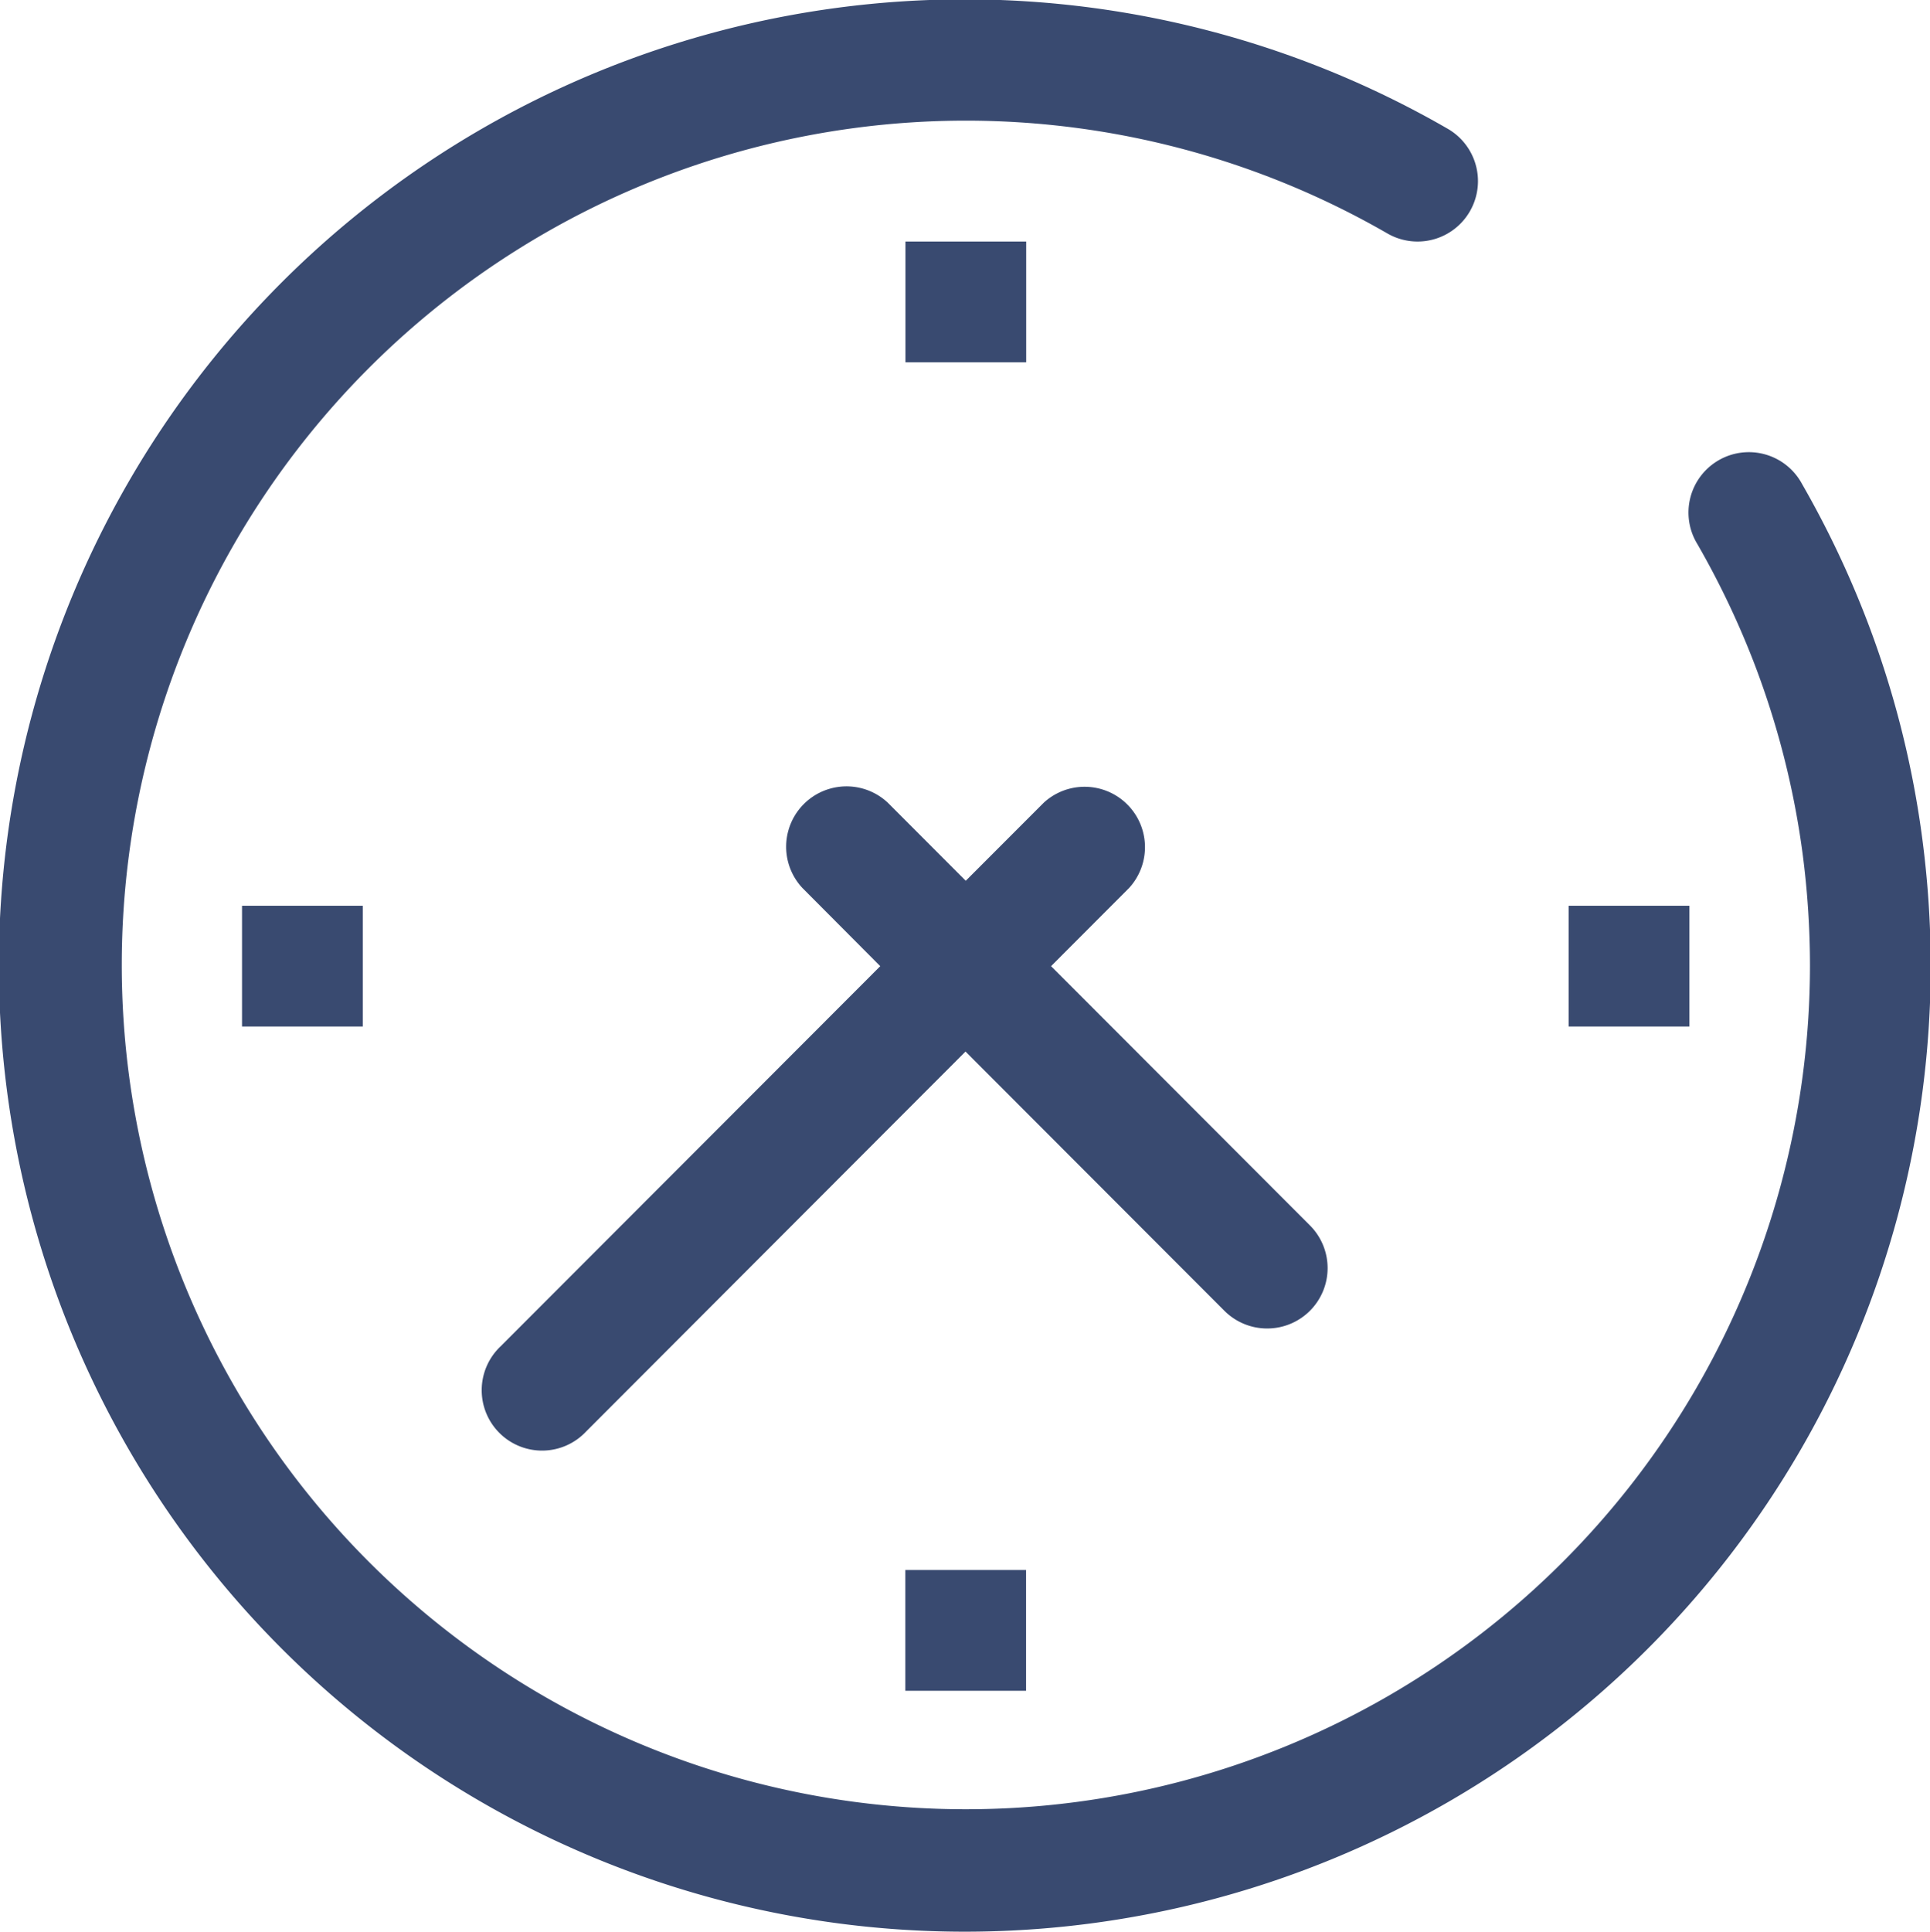 <svg xmlns="http://www.w3.org/2000/svg" id="pl_02.svg" width="31.969" height="32" viewBox="0 0 31.969 32"><defs><linearGradient id="grad_by6x78w" spreadmethod="pad" x1="1" y1="1" x2="0" y2="0"><stop stop-color="#394a70" stop-opacity="0.992" offset="0" id="stop-18"></stop><stop stop-color="#394a70" stop-opacity="0.996" offset="0.996"></stop></linearGradient></defs><defs><linearGradient id="grad_9ro0ms3" spreadmethod="pad" x1="1" y1="1" x2="0" y2="0"><stop stop-color="#c011c8" stop-opacity="0.992" offset="0" id="stop-18"></stop><stop stop-color="#0068fa" stop-opacity="0.996" offset="0.996"></stop></linearGradient></defs>
  <defs id="defs-2">
    <style id="style-3">
	.cls-1, .cls-2 { fill-rule: evenodd; }
</style>
  </defs>
  <path id="Shape_87_kopiya" data-name="Shape 87 kopiya" class="cls-1" d="M534.557,927.865a15.865,15.865,0,0,0-.924-3.618,16.132,16.132,0,0,0-1.065-2.233,1,1,0,1,0-1.731,1,14.172,14.172,0,0,1,.933,1.955,13.932,13.932,0,0,1,.807,3.162A14.34,14.34,0,0,1,532.7,930a13.982,13.982,0,1,1-7-12.134,1,1,0,0,0,1-1.733,16,16,0,1,0,8,13.867A16.277,16.277,0,0,0,534.557,927.865Z" transform="translate(-502.719 -914)" fill="#394a70" fill-opacity="1"></path>
  <path id="Shape_87_kopiya_2" data-name="Shape 87 kopiya 2" class="cls-2" d="M523.711,936a1,1,0,0,0,.706-1.707L520.129,930l1.291-1.293a1,1,0,0,0-1.412-1.414l-1.292,1.293-1.291-1.293a1,1,0,0,0-1.413,1.414L517.3,930l-6.286,6.293a1,1,0,1,0,1.413,1.414l6.285-6.293L523,935.707A1,1,0,0,0,523.711,936Zm6.992-7h-2v2h2v-2Zm-12.986-11v2h2v-2h-2Zm-8.989,13v-2h-2v2h2Zm10.987,11v-2h-2v2h2Z" transform="translate(-502.719 -914)" fill="#394a70" fill-opacity="1"></path>
</svg>